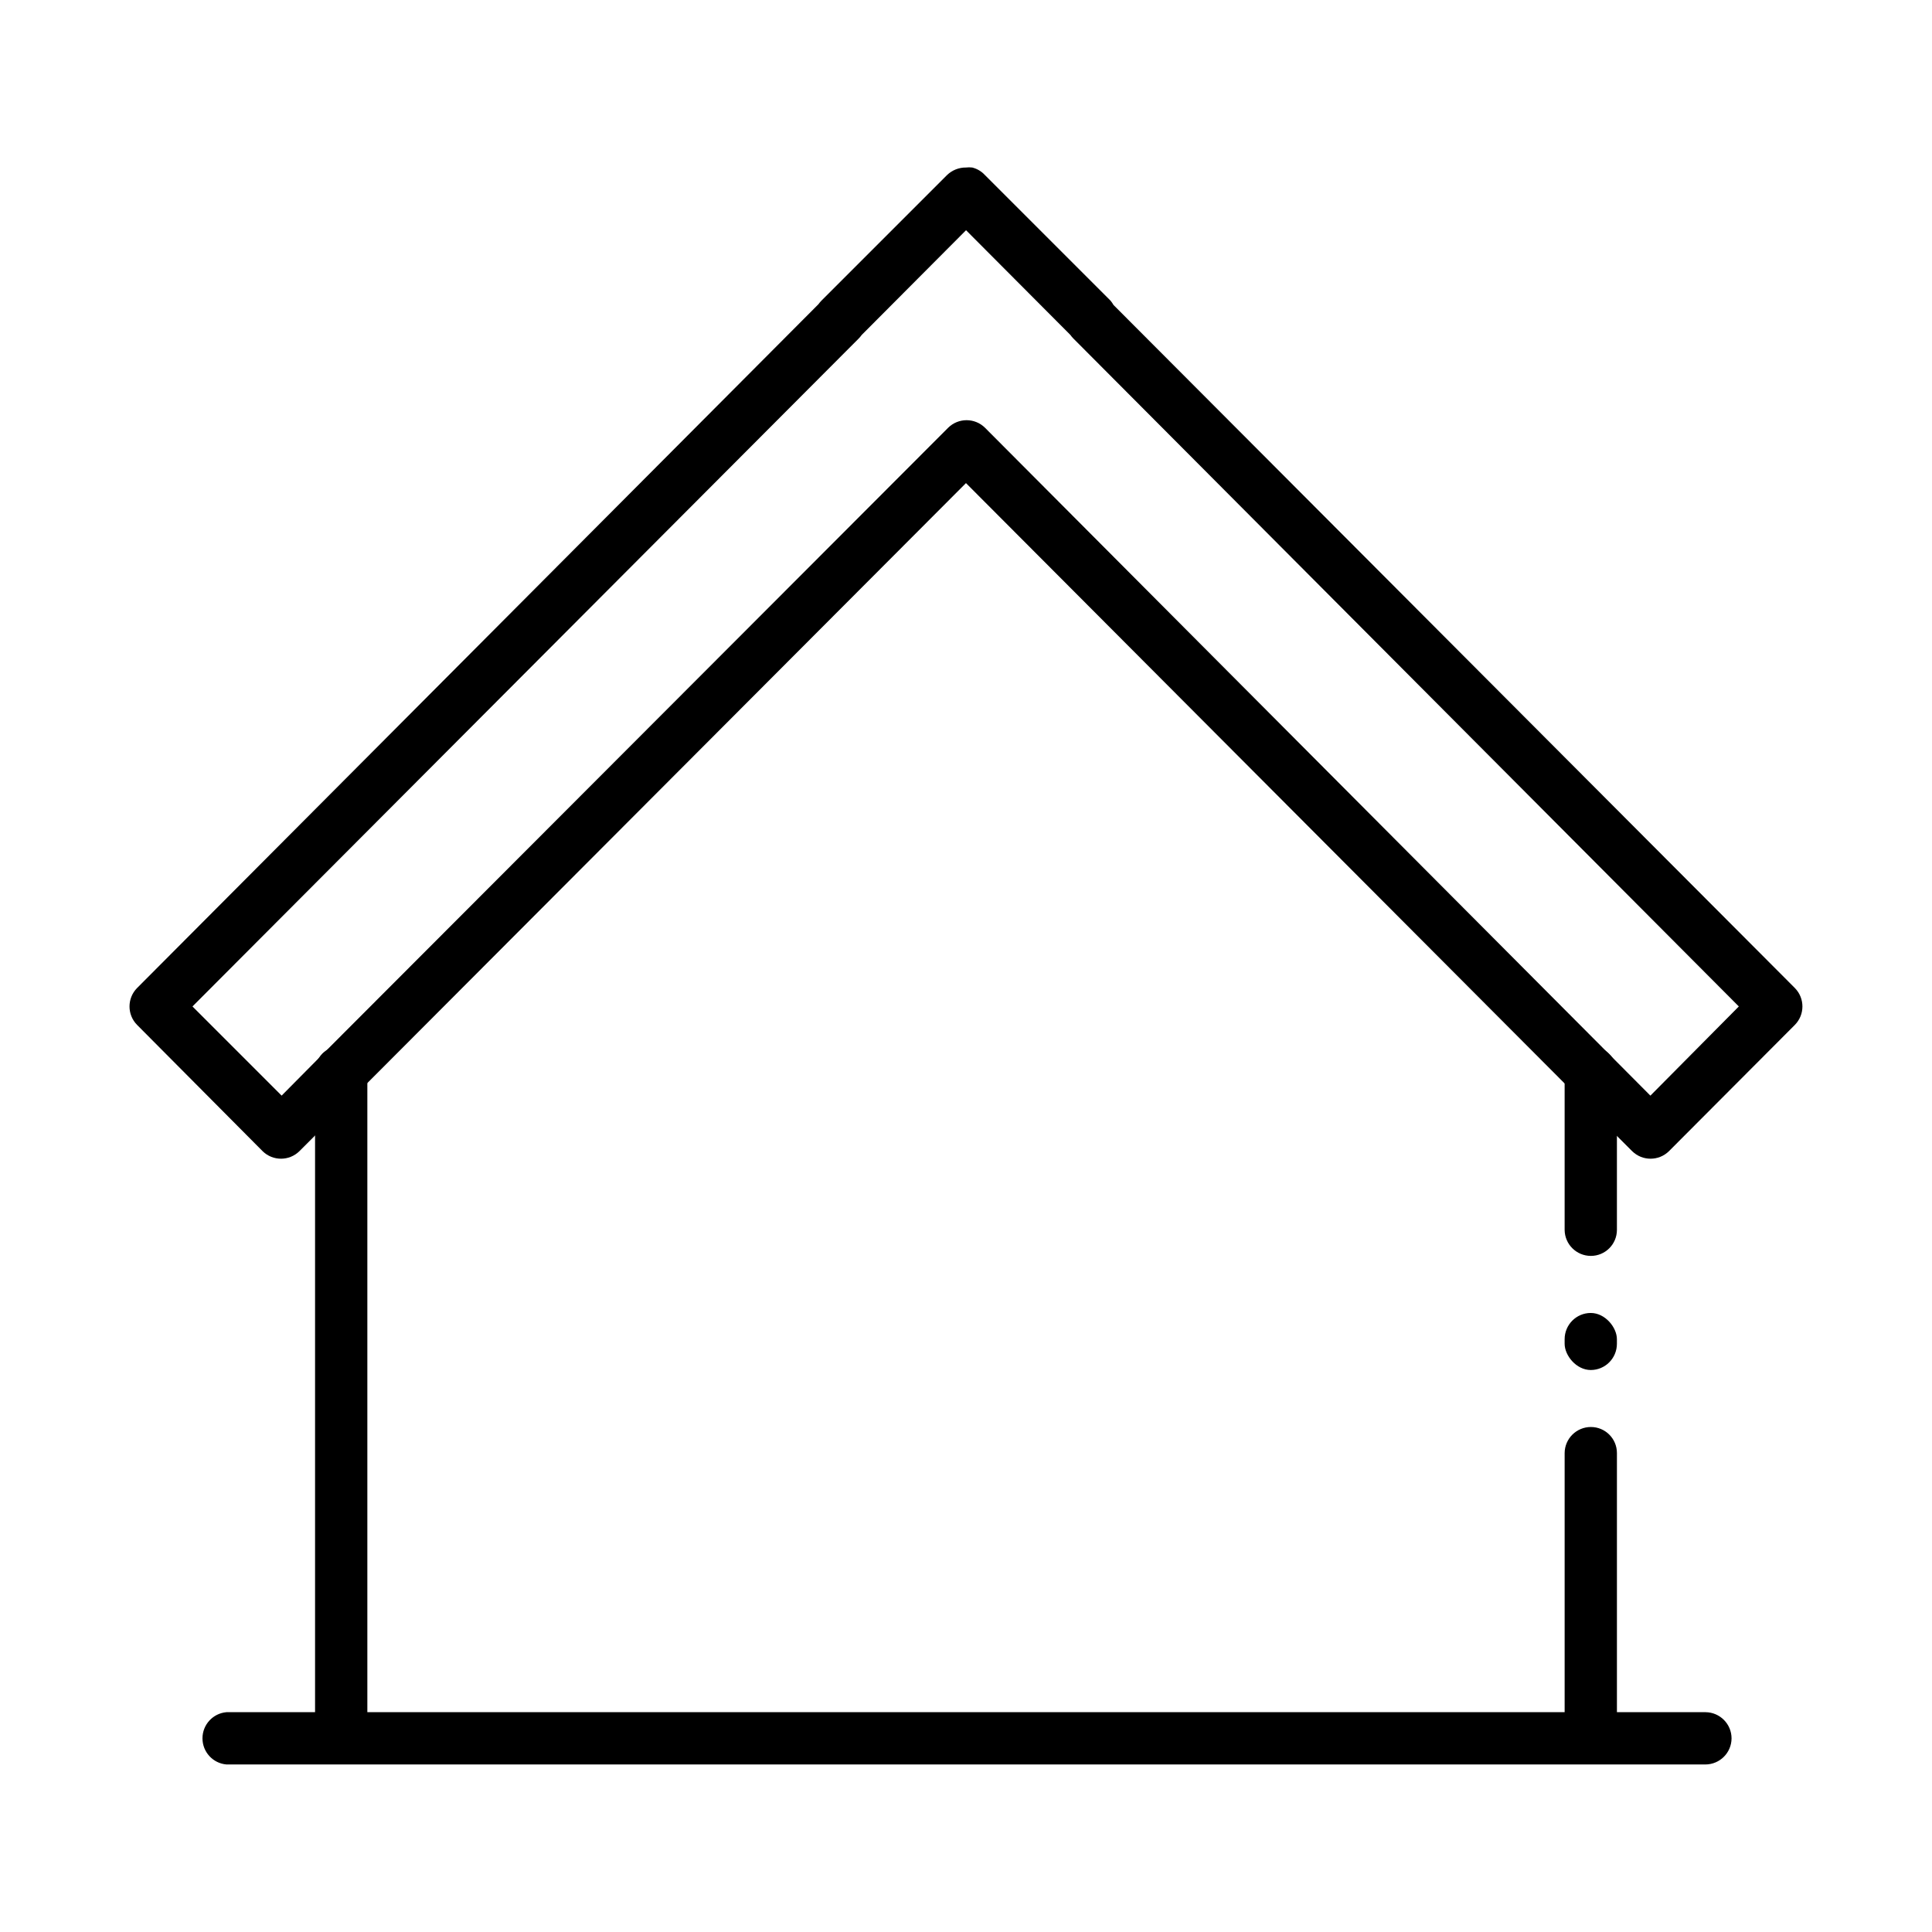 <?xml version="1.0" encoding="UTF-8"?>
<!-- Uploaded to: SVG Repo, www.svgrepo.com, Generator: SVG Repo Mixer Tools -->
<svg fill="#000000" width="800px" height="800px" version="1.1" viewBox="144 144 512 512" xmlns="http://www.w3.org/2000/svg">
 <g>
  <path d="m619.66 405.84-180.57-181.02c-0.23-0.41-0.5-0.801-0.805-1.16l-33.254-33.25c-0.902-0.988-2.074-1.691-3.375-2.016-0.551-0.066-1.109-0.066-1.66 0-1.883-0.02-3.691 0.703-5.039 2.016l-33.25 33.25c-0.297 0.297-0.566 0.617-0.809 0.957l-180.57 181.22c-2.676 2.707-2.676 7.066 0 9.773l33.254 33.453c2.707 2.676 7.066 2.676 9.773 0l4.031-4.031 13.855-13.906 158.75-159.1 158.65 159.1 13.855 13.906 4.031 4.031c2.707 2.676 7.062 2.676 9.773 0l33.352-33.453c2.676-2.707 2.676-7.066 0-9.773zm-38.289 28.516-10.832-10.883-165.5-166.11c-2.707-2.676-7.062-2.676-9.773 0l-165.65 165.9-10.98 11.086-23.629-23.629 176.54-176.99c0.293-0.297 0.562-0.617 0.805-0.957l27.66-27.762 27.66 27.762h-0.004c0.238 0.344 0.512 0.664 0.809 0.957l176.33 176.99z"/>
  <path d="m241.35 428.26v176.33c-0.305 3.598-3.316 6.363-6.926 6.363s-6.621-2.766-6.93-6.363v-176.33c-0.082-1.871 0.613-3.695 1.918-5.039 1.996-1.961 4.984-2.523 7.559-1.418 2.574 1.105 4.227 3.656 4.18 6.457z"/>
  <path d="m572.5 428.26v41.664c0 3.812-3.09 6.902-6.902 6.902-3.82 0-6.926-3.082-6.953-6.902v-41.664c-0.047-2.801 1.605-5.352 4.18-6.457 2.574-1.105 5.559-0.543 7.559 1.418 1.379 1.312 2.144 3.137 2.117 5.039z"/>
  <path d="m565.57 491.95c3.824 0 6.926 3.84 6.926 6.953v1.211c0 3.84-3.102 6.953-6.926 6.953s-6.926-3.84-6.926-6.953v-1.211c0-3.84 3.102-6.953 6.926-6.953z"/>
  <path d="m565.6 522.17c3.812 0 6.902 3.09 6.902 6.902v75.57c-0.309 3.598-3.316 6.363-6.93 6.363-3.609 0-6.617-2.766-6.926-6.363v-75.57c0.027-3.82 3.133-6.902 6.953-6.902z"/>
  <path d="m602.88 604.7c-0.027 3.801-3.102 6.875-6.902 6.902h-391.96c-3.598-0.305-6.359-3.316-6.359-6.926 0-3.613 2.762-6.621 6.359-6.93h391.96c3.82 0.027 6.902 3.133 6.902 6.953z"/>
 </g>
</svg>